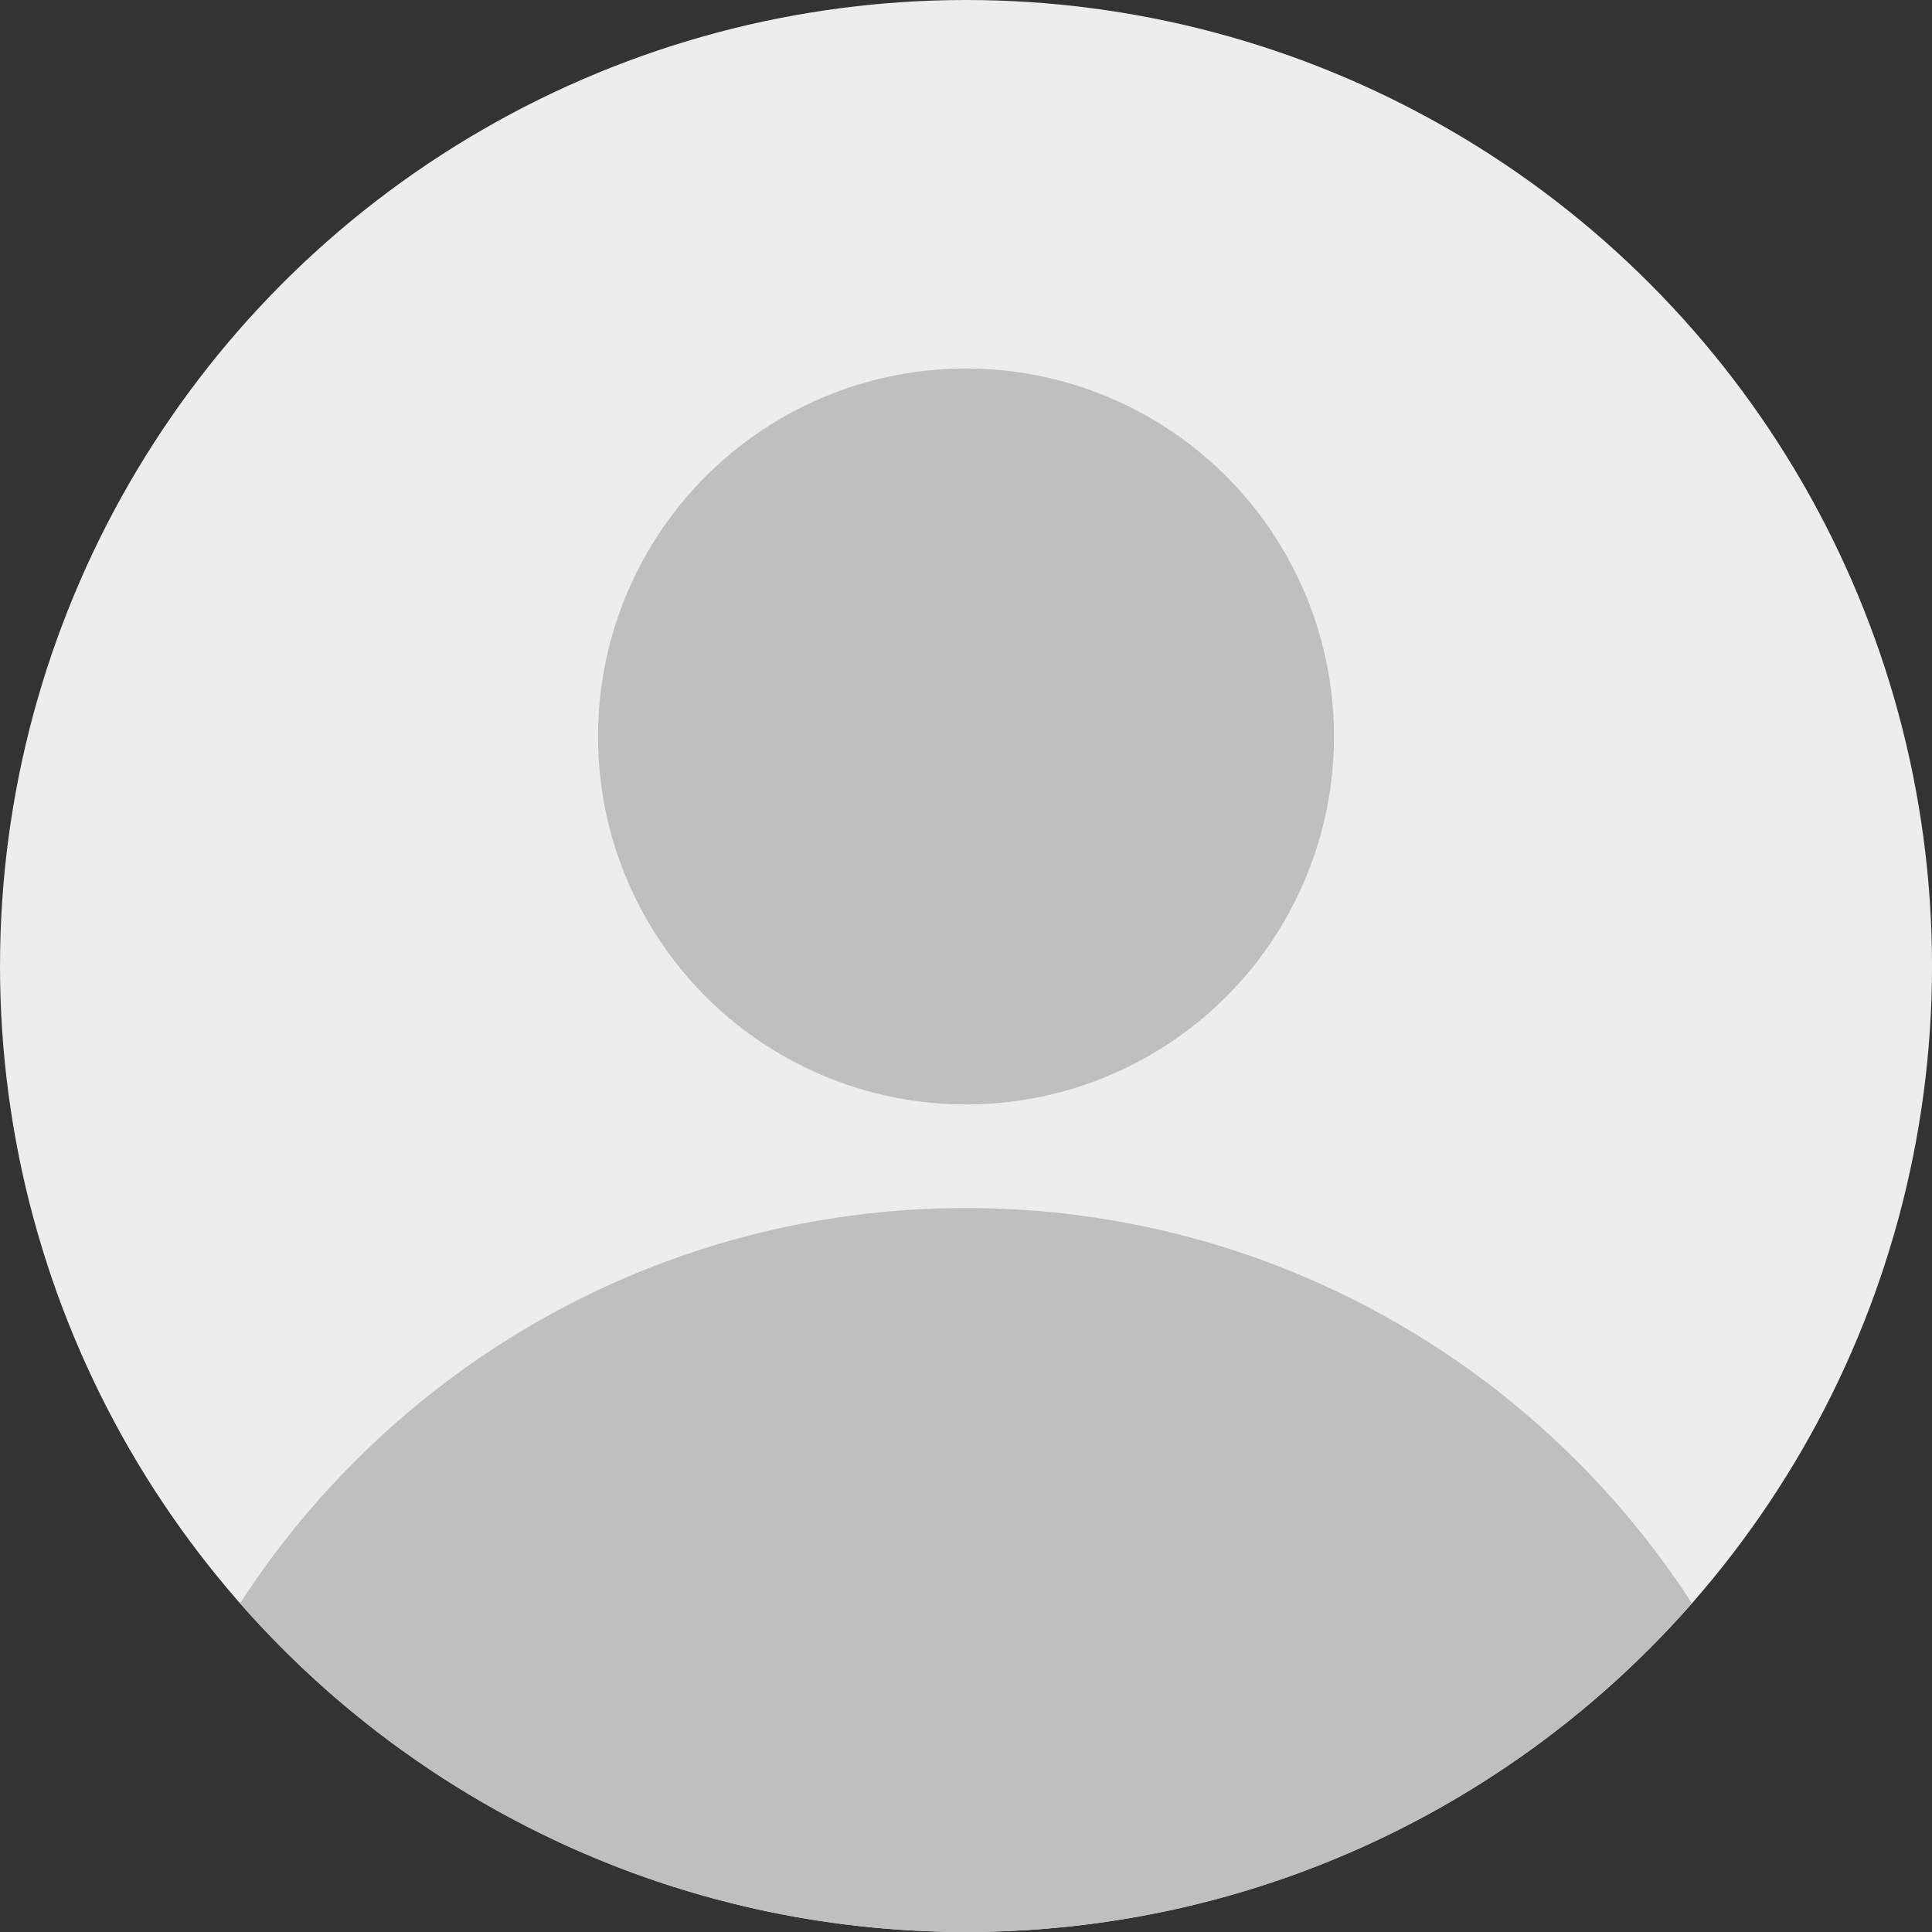 <?xml version="1.0" encoding="UTF-8"?>
<svg id="Capa_2" data-name="Capa 2" xmlns="http://www.w3.org/2000/svg" viewBox="0 0 1753.37 1753.37">
  <rect x="0" y="0" width="1753.37" height="1753.37" fill="#333333" stroke="none"/>
  <defs>
    <style>
      .cls-1 {
        fill: #bfbfbf;
      }

      .cls-2 {
        fill: #ededed;
      }
    </style>
  </defs>
  <g id="Layer_1" data-name="Layer 1">
    <g>
      <circle class="cls-2" cx="876.69" cy="876.69" r="876.69"/>
      <path class="cls-1" d="M876.69,1753.37c262.55,0,498.13-115.42,658.81-298.29-139.67-215.88-382.55-358.74-658.81-358.74s-519.13,142.87-658.81,358.74c160.67,182.86,396.25,298.29,658.81,298.29Z"/>
      <circle class="cls-1" cx="876.68" cy="668.38" r="333.98"/>
    </g>
  </g>
</svg>
